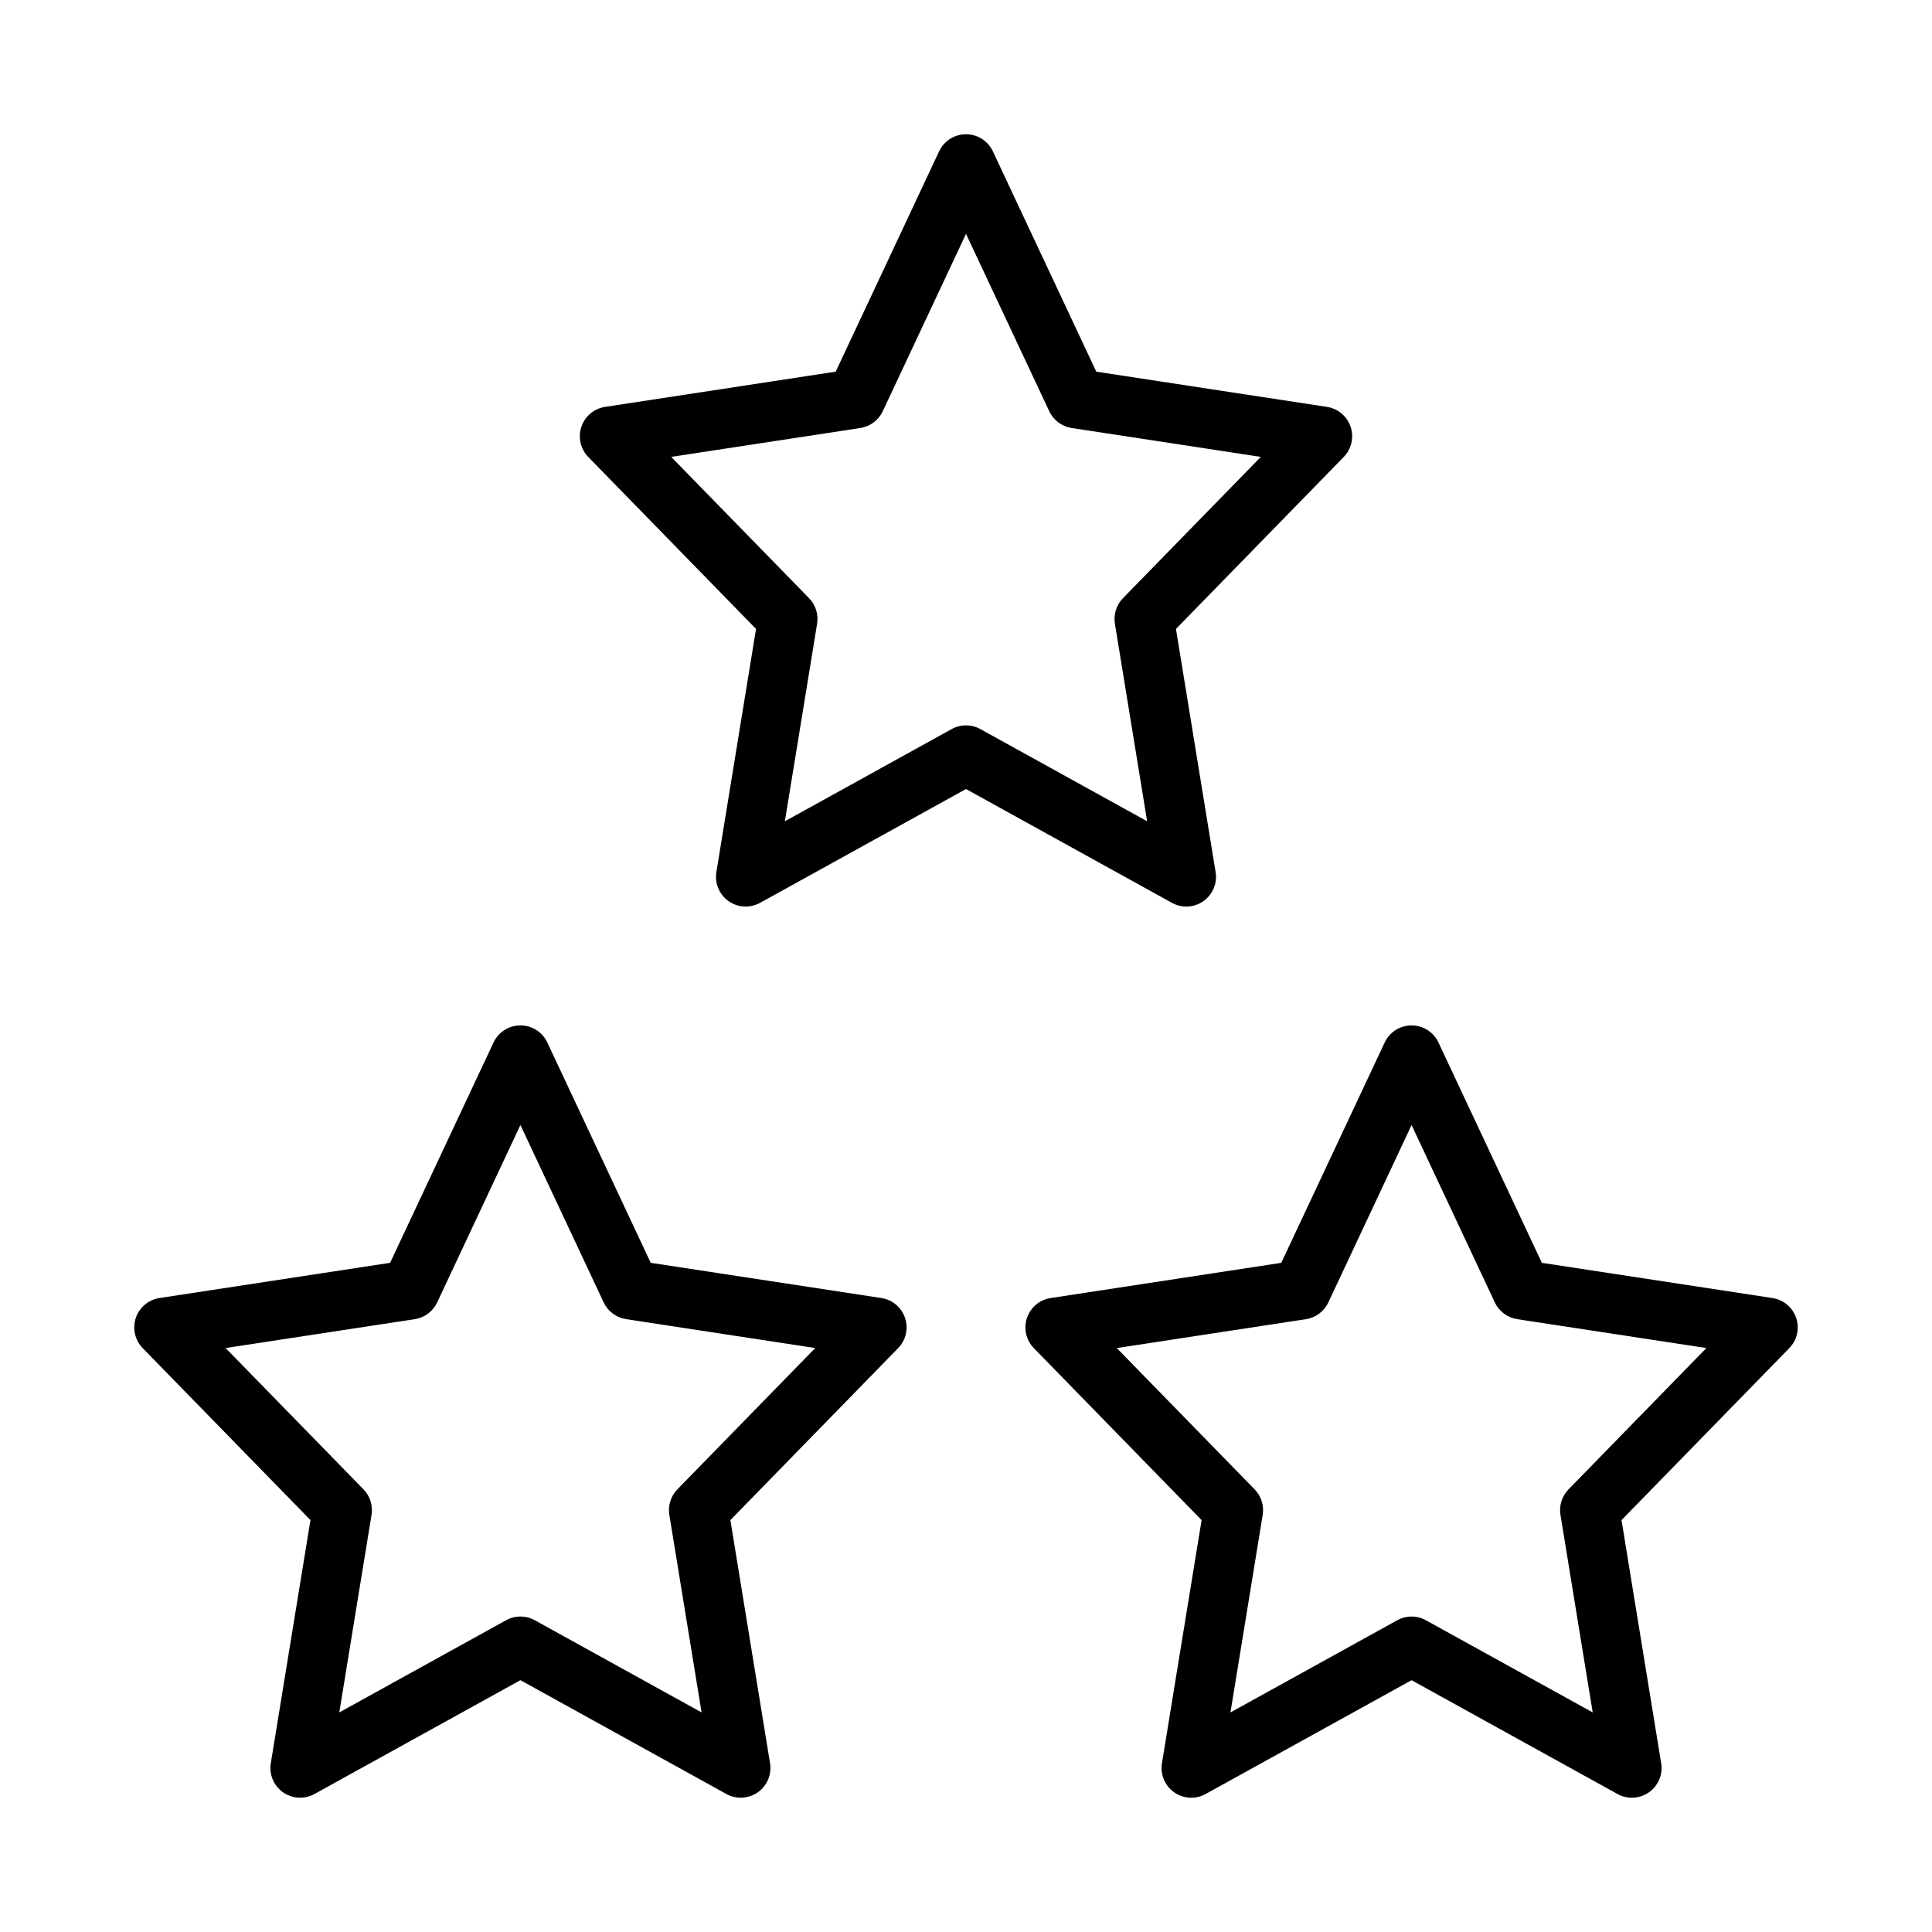 <?xml version="1.0" encoding="UTF-8"?>
<!-- Uploaded to: ICON Repo, www.svgrepo.com, Generator: ICON Repo Mixer Tools -->
<svg fill="#000000" width="800px" height="800px" version="1.1" viewBox="144 144 512 512" xmlns="http://www.w3.org/2000/svg">
 <g>
  <path d="m458.38 384.25c1.59 0 3.184-0.484 4.535-1.438 2.461-1.734 3.723-4.727 3.234-7.703l-10.508-64.434 44.457-45.566c2.059-2.109 2.769-5.195 1.828-7.996-0.938-2.797-3.359-4.84-6.273-5.285l-61.125-9.332-27.406-58.391c-1.293-2.762-4.07-4.527-7.121-4.527s-5.832 1.766-7.125 4.527l-27.406 58.391-61.121 9.332c-2.918 0.445-5.34 2.488-6.277 5.285-0.938 2.797-0.23 5.887 1.828 7.996l44.457 45.566-10.508 64.434c-0.488 2.977 0.77 5.965 3.231 7.703 2.473 1.738 5.699 1.91 8.344 0.453l54.578-30.164 54.574 30.164c1.184 0.66 2.496 0.984 3.805 0.984zm-54.57-47.031c-2.367-1.316-5.25-1.316-7.617 0l-44.195 24.426 8.543-52.352c0.402-2.469-0.387-4.977-2.133-6.766l-36.535-37.445 50.129-7.656c2.594-0.398 4.824-2.062 5.938-4.441l22.062-47.008 22.062 47.008c1.113 2.375 3.344 4.039 5.934 4.441l50.129 7.656-36.531 37.445c-1.746 1.789-2.539 4.297-2.137 6.766l8.543 52.352z"/>
  <path d="m377.57 487.99-61.121-9.332-27.406-58.391c-1.293-2.762-4.074-4.527-7.125-4.527s-5.832 1.766-7.125 4.527l-27.406 58.391-61.121 9.332c-2.918 0.445-5.34 2.488-6.277 5.285s-0.23 5.887 1.828 7.996l44.457 45.566-10.508 64.434c-0.488 2.977 0.77 5.965 3.231 7.703 2.469 1.738 5.703 1.91 8.344 0.453l54.578-30.164 54.574 30.164c1.191 0.66 2.504 0.984 3.809 0.984 1.59 0 3.18-0.484 4.535-1.438 2.465-1.738 3.723-4.727 3.231-7.703l-10.508-64.434 44.457-45.566c2.059-2.109 2.769-5.195 1.828-7.996-0.934-2.797-3.356-4.836-6.273-5.285zm-54.055 50.699c-1.746 1.789-2.539 4.297-2.133 6.766l8.543 52.352-44.195-24.426c-1.184-0.656-2.5-0.984-3.809-0.984-1.312 0-2.625 0.328-3.809 0.984l-44.195 24.426 8.543-52.352c0.402-2.469-0.387-4.977-2.133-6.766l-36.535-37.445 50.129-7.656c2.594-0.398 4.824-2.062 5.938-4.441l22.059-47.008 22.062 47.008c1.113 2.375 3.344 4.039 5.938 4.441l50.129 7.656z"/>
  <path d="m620.01 493.28c-0.938-2.797-3.359-4.84-6.273-5.285l-61.125-9.332-27.406-58.391c-1.297-2.762-4.074-4.527-7.125-4.527s-5.828 1.766-7.125 4.527l-27.406 58.391-61.125 9.332c-2.914 0.445-5.336 2.488-6.273 5.285s-0.23 5.887 1.828 7.996l44.457 45.566-10.508 64.434c-0.484 2.977 0.777 5.969 3.234 7.703 2.469 1.738 5.719 1.91 8.34 0.453l54.578-30.164 54.574 30.164c1.184 0.66 2.5 0.984 3.805 0.984 1.59 0 3.184-0.484 4.535-1.438 2.461-1.734 3.723-4.727 3.234-7.703l-10.508-64.434 44.457-45.566c2.062-2.109 2.769-5.195 1.832-7.996zm-60.332 45.414c-1.746 1.789-2.539 4.297-2.137 6.766l8.543 52.352-44.195-24.426c-1.184-0.656-2.492-0.984-3.805-0.984-1.316 0-2.621 0.328-3.805 0.984l-44.195 24.426 8.543-52.352c0.398-2.469-0.391-4.977-2.137-6.766l-36.531-37.445 50.129-7.656c2.59-0.398 4.82-2.062 5.934-4.441l22.059-47.008 22.062 47.008c1.113 2.375 3.344 4.039 5.934 4.441l50.129 7.656z"/>
 </g>
</svg>